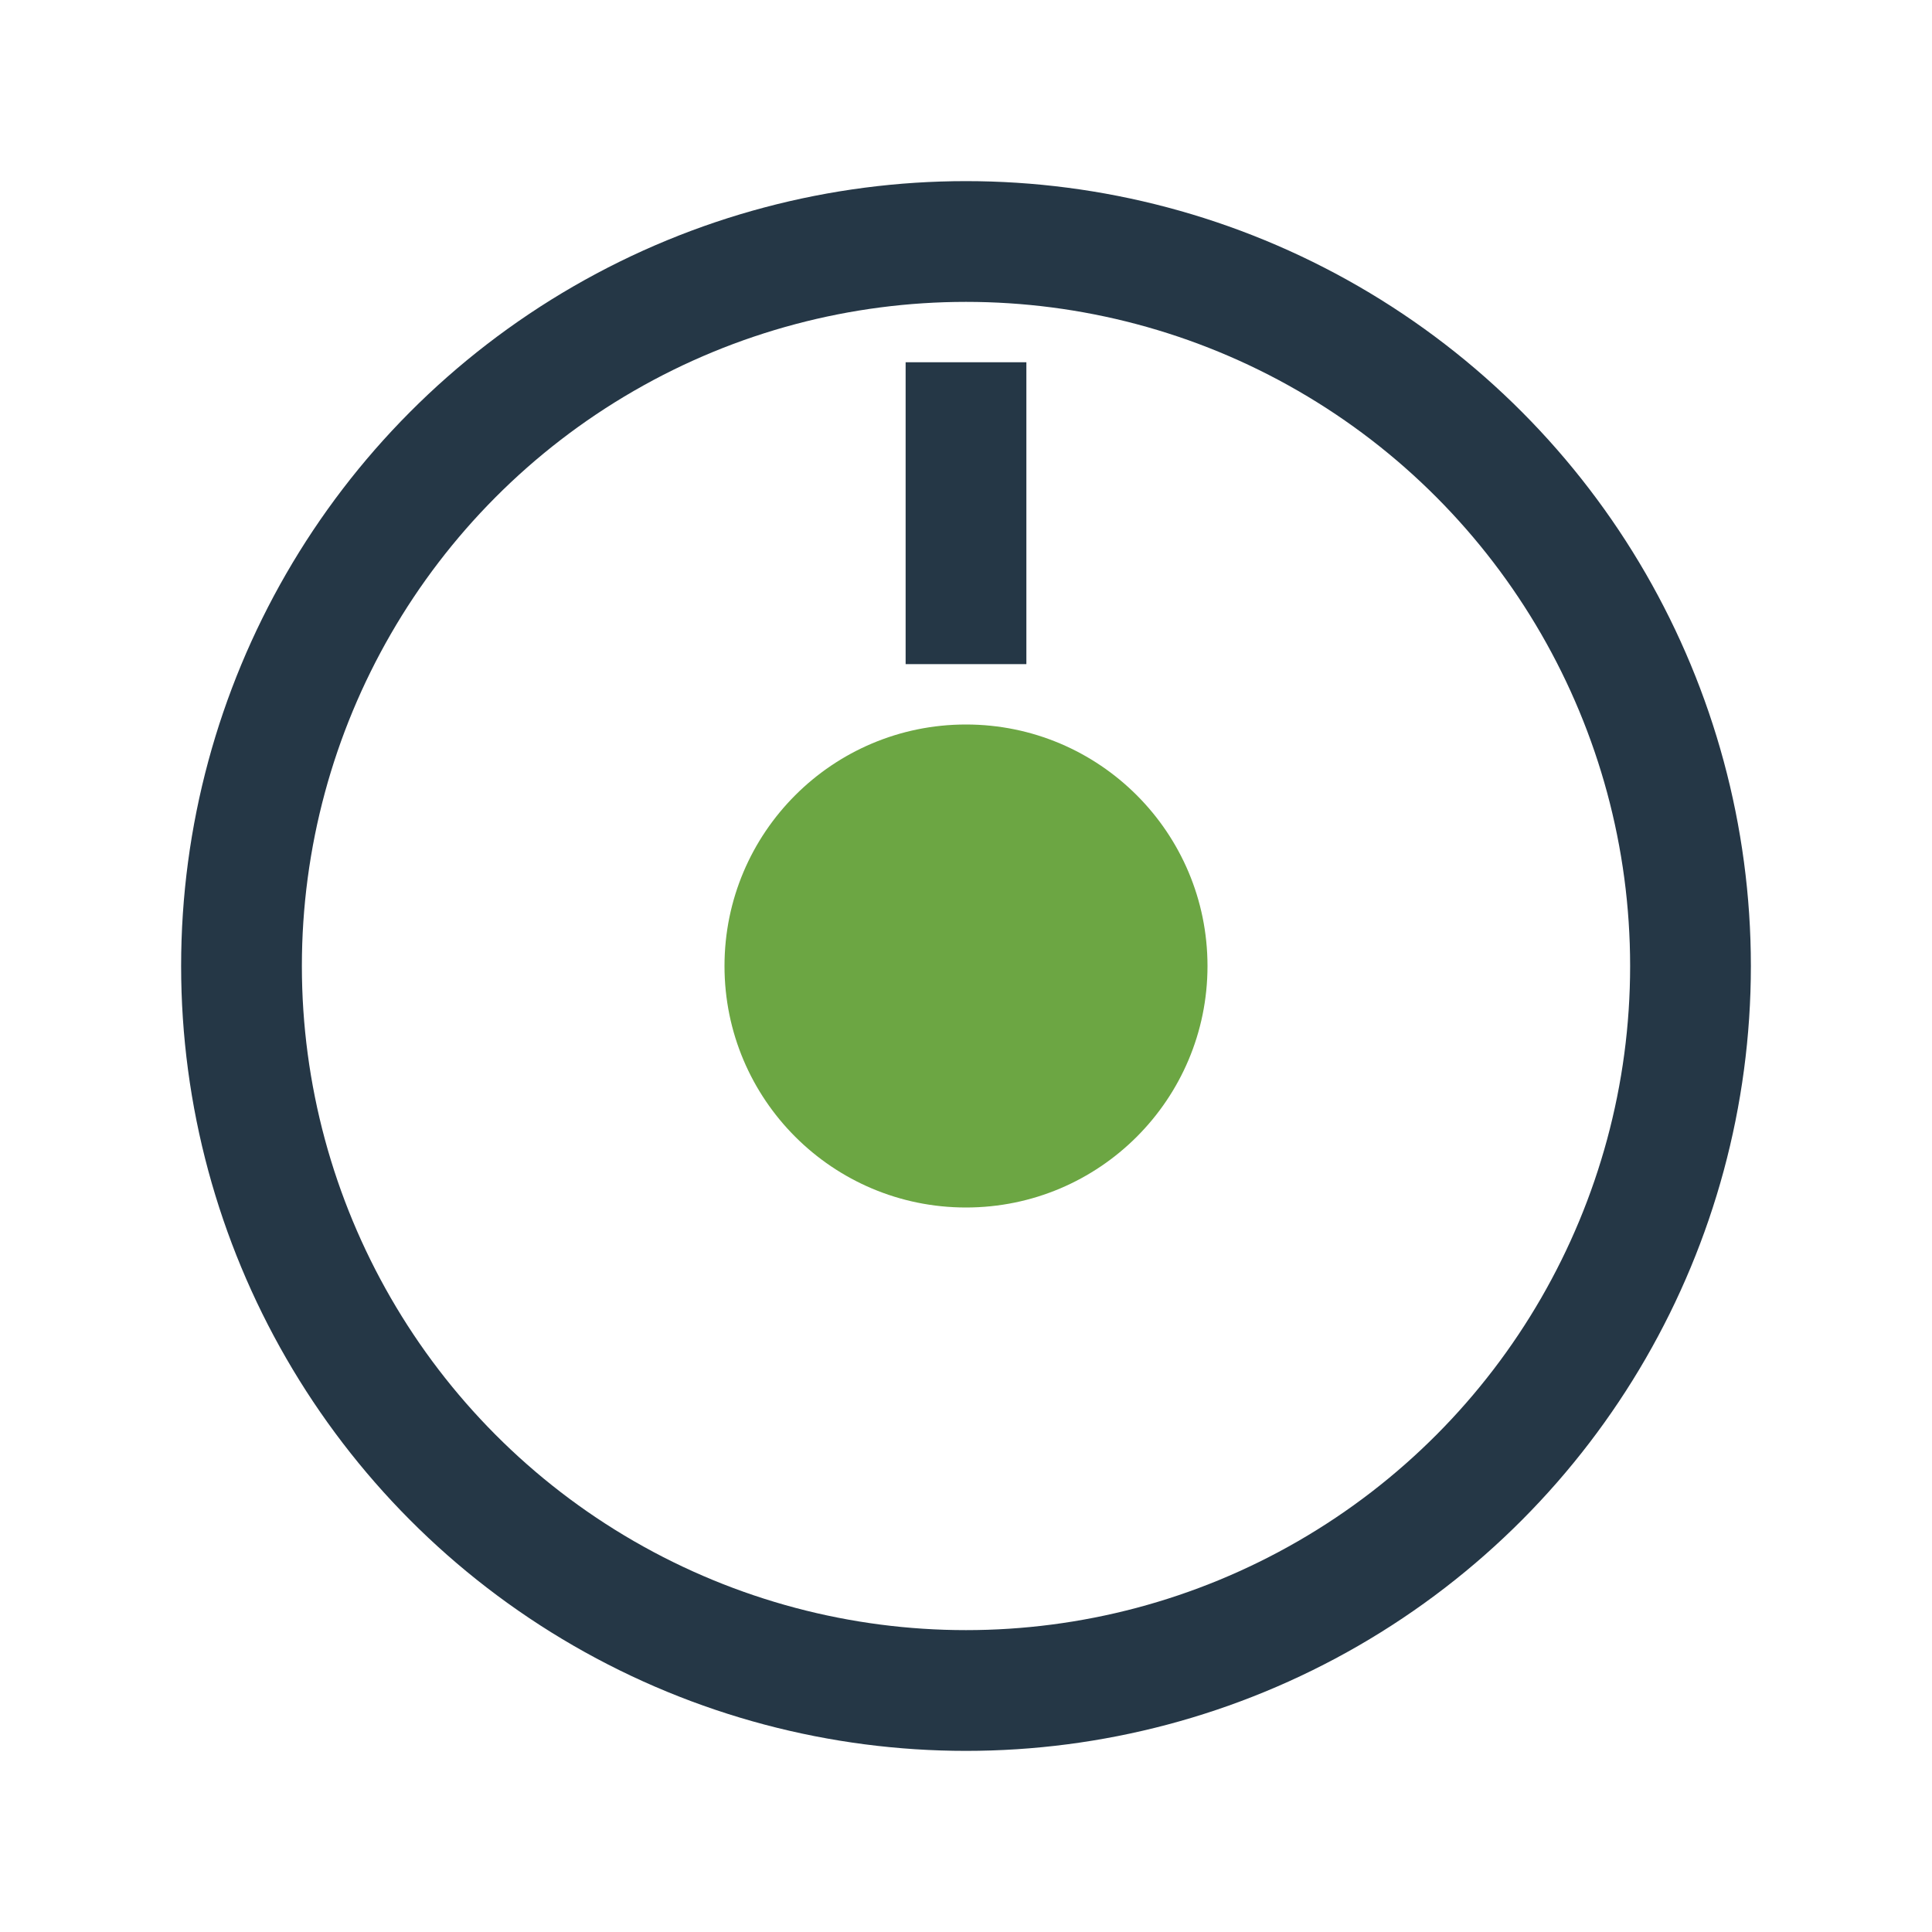 <?xml version="1.0" encoding="UTF-8"?>
<svg xmlns="http://www.w3.org/2000/svg" width="32" height="32" viewBox="0 0 32 32"><circle cx="16" cy="16" r="12" fill="none" stroke="#253746" stroke-width="2"/><circle cx="16" cy="16" r="4" fill="#6CA643"/><line x1="16" y1="6" x2="16" y2="11" stroke="#253746" stroke-width="2"/></svg>